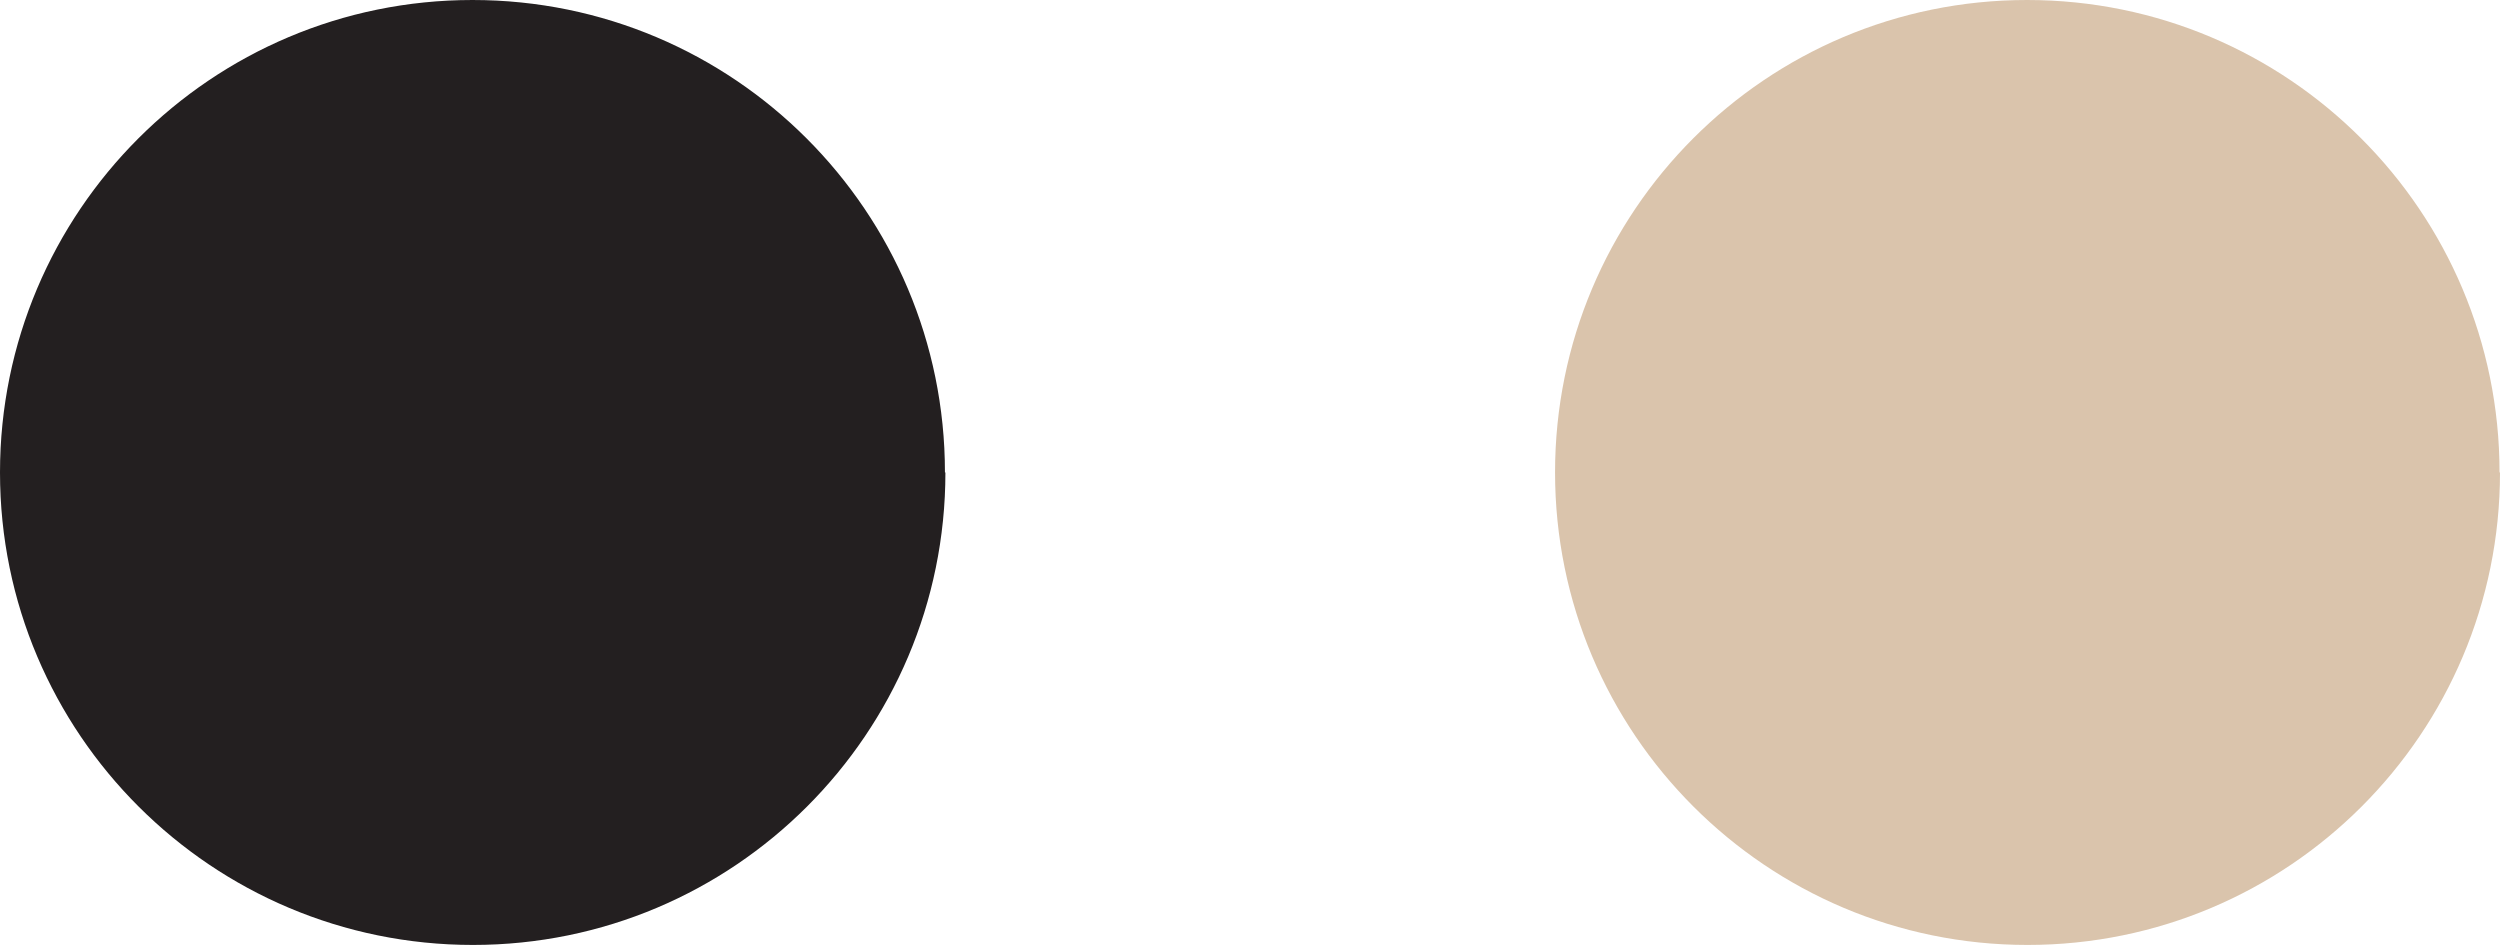 <svg xmlns="http://www.w3.org/2000/svg" id="Capa_2" data-name="Capa 2" viewBox="0 0 54.13 20.47"><defs><style>      .cls-1 {        fill: #231f20;      }      .cls-2 {        fill: #dac4ac;      }    </style></defs><g id="Layer_1" data-name="Layer 1"><g><path class="cls-1" d="M20.47,10.23c0,5.65-4.58,10.23-10.23,10.23S0,15.88,0,10.23,4.58,0,10.23,0s10.23,4.58,10.23,10.23"></path><path class="cls-2" d="M54.13,10.23c0,5.65-4.58,10.23-10.23,10.23s-10.23-4.58-10.23-10.23S38.24,0,43.89,0s10.23,4.58,10.23,10.23"></path></g></g></svg>